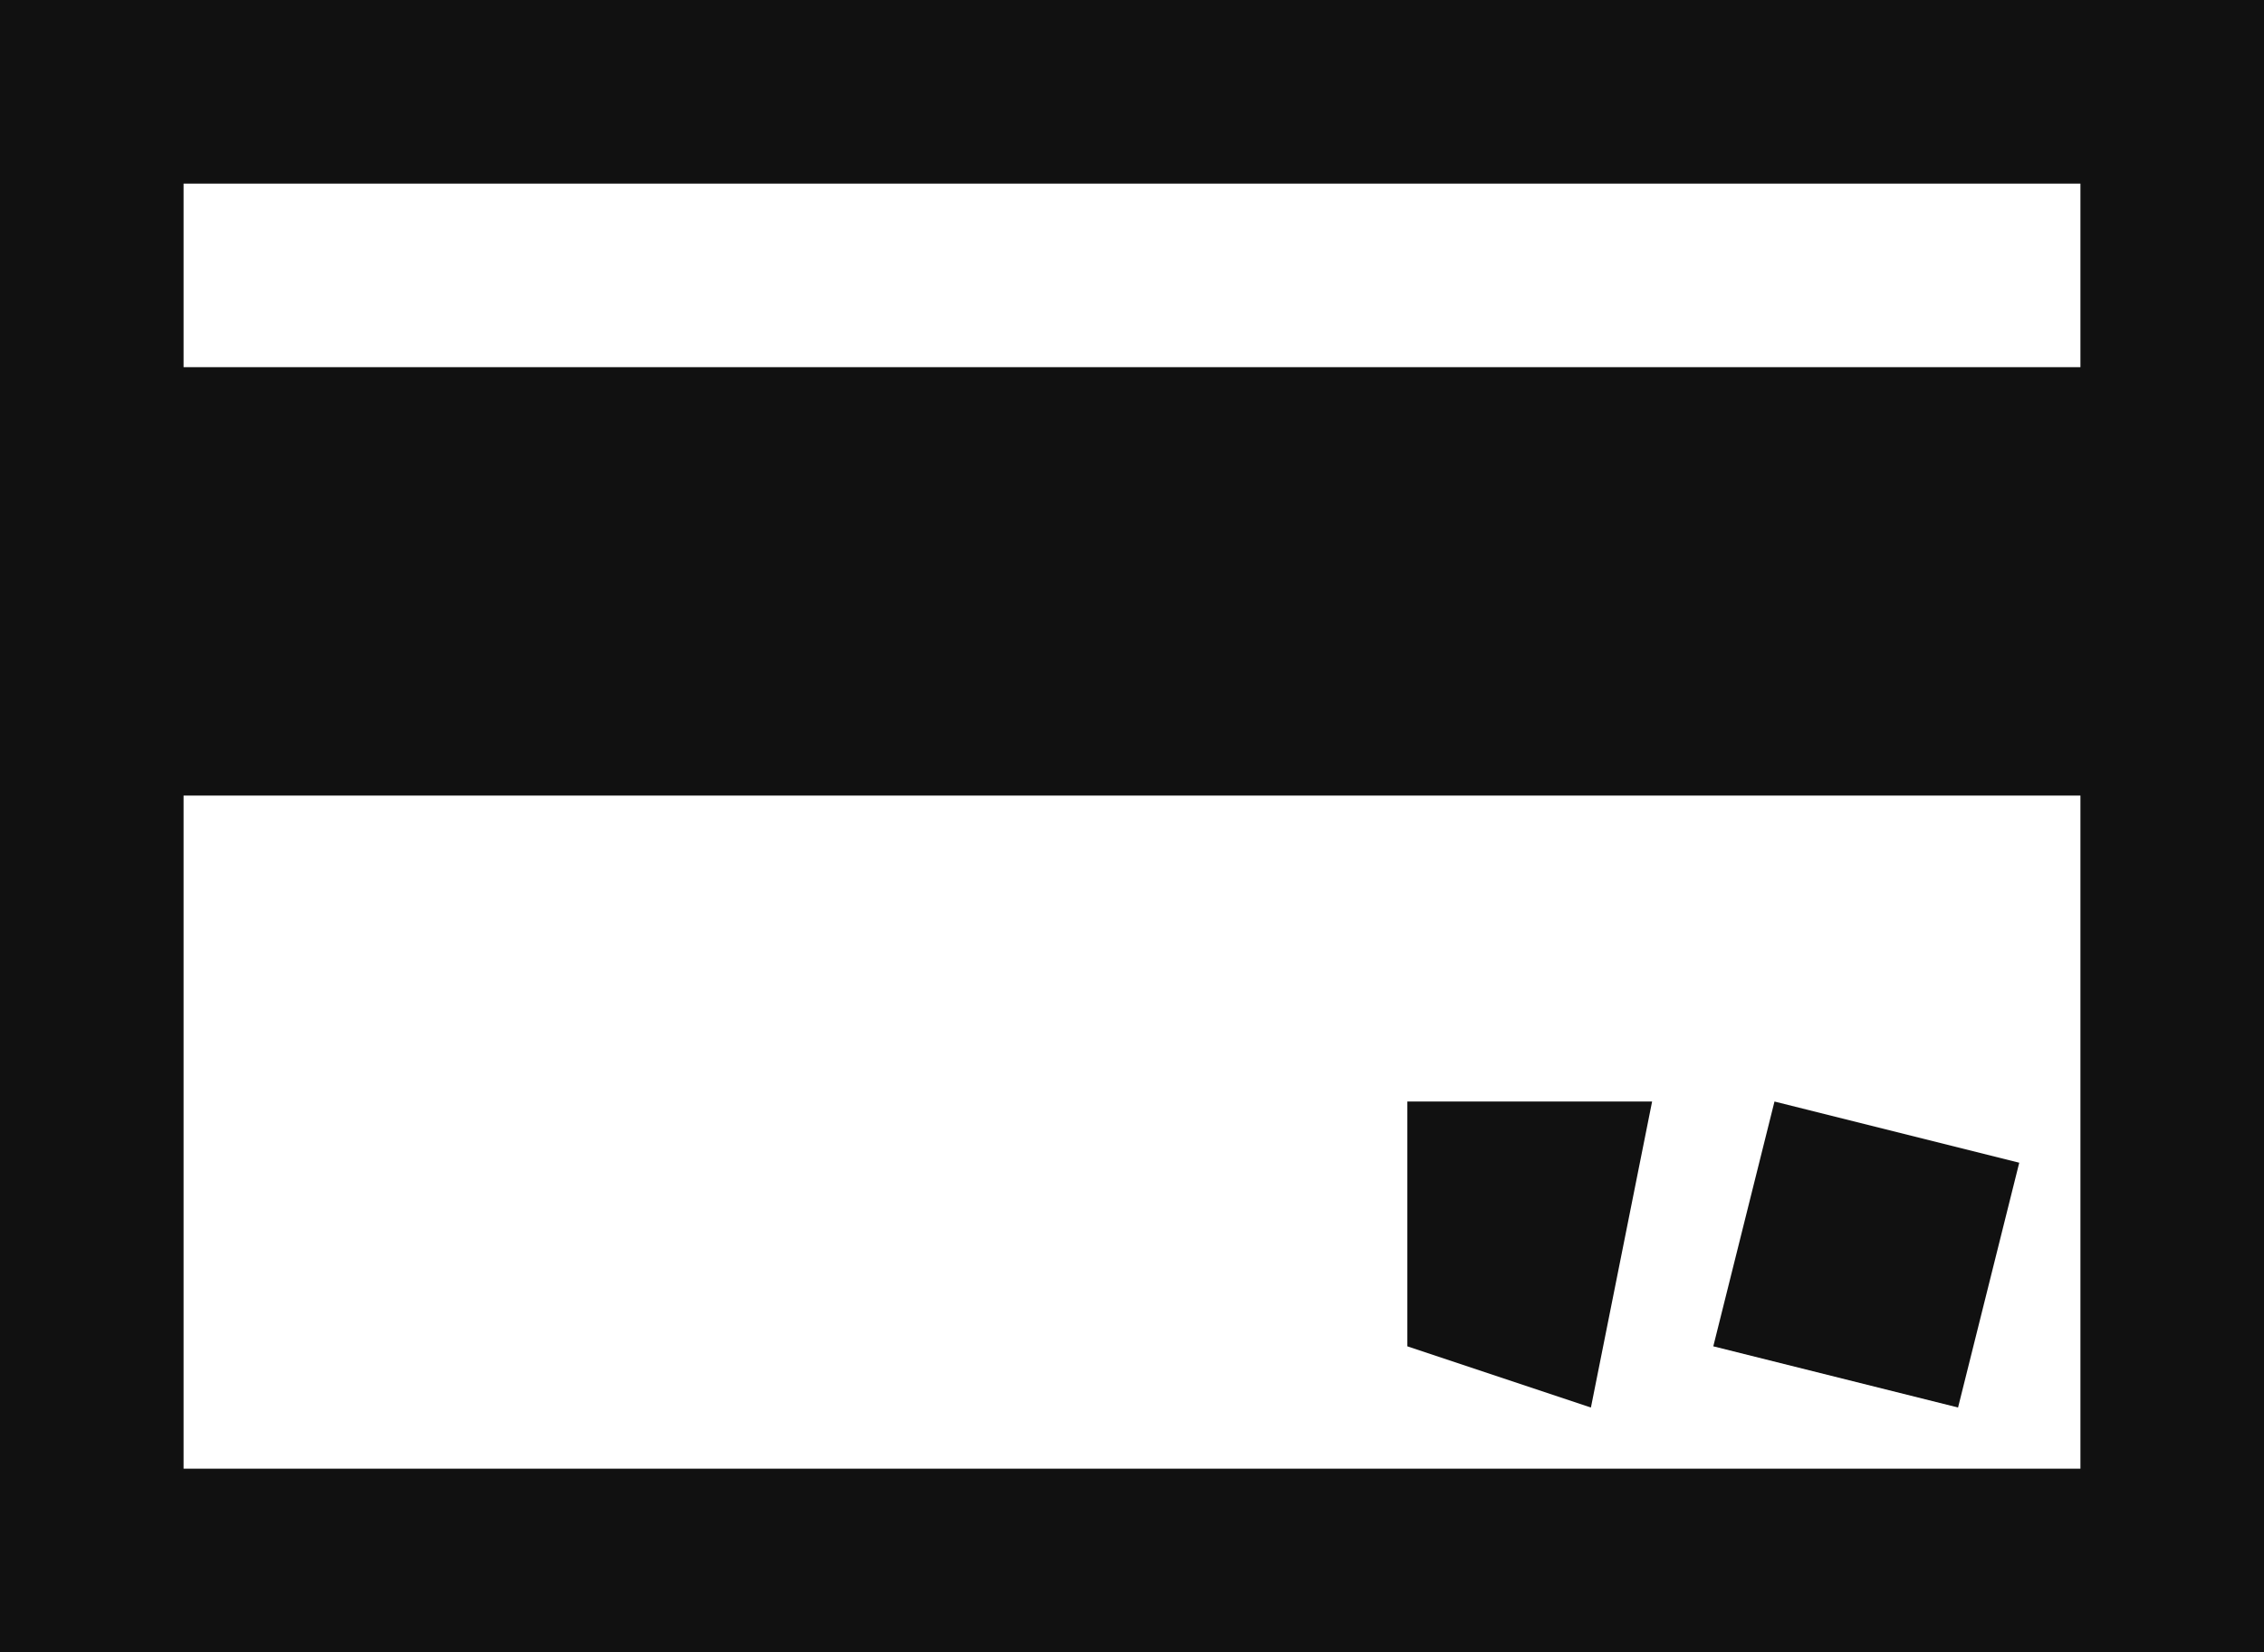 <?xml version="1.0" encoding="UTF-8"?>
<svg version="1.1" xmlns="http://www.w3.org/2000/svg" width="37" height="27">
<path d="M0 0 C12.21 0 24.42 0 37 0 C37 8.91 37 17.82 37 27 C24.79 27 12.58 27 0 27 C0 18.09 0 9.18 0 0 Z M3 3 C3 3.99 3 4.98 3 6 C13.23 6 23.46 6 34 6 C34 5.01 34 4.02 34 3 C23.77 3 13.54 3 3 3 Z M3 13 C3 16.63 3 20.26 3 24 C13.23 24 23.46 24 34 24 C34 20.37 34 16.74 34 13 C23.77 13 13.54 13 3 13 Z " fill="#111111" transform="translate(0,0)"/>
<path d="M0 0 C1.98 0.495 1.98 0.495 4 1 C3.67 2.32 3.34 3.64 3 5 C1.68 4.67 0.36 4.34 -1 4 C-0.67 2.68 -0.34 1.36 0 0 Z " fill="#111111" transform="translate(29,18)"/>
<path d="M0 0 C1.32 0 2.64 0 4 0 C3.67 1.65 3.34 3.3 3 5 C2.01 4.67 1.02 4.34 0 4 C0 2.68 0 1.36 0 0 Z " fill="#111111" transform="translate(23,18)"/>
</svg>
